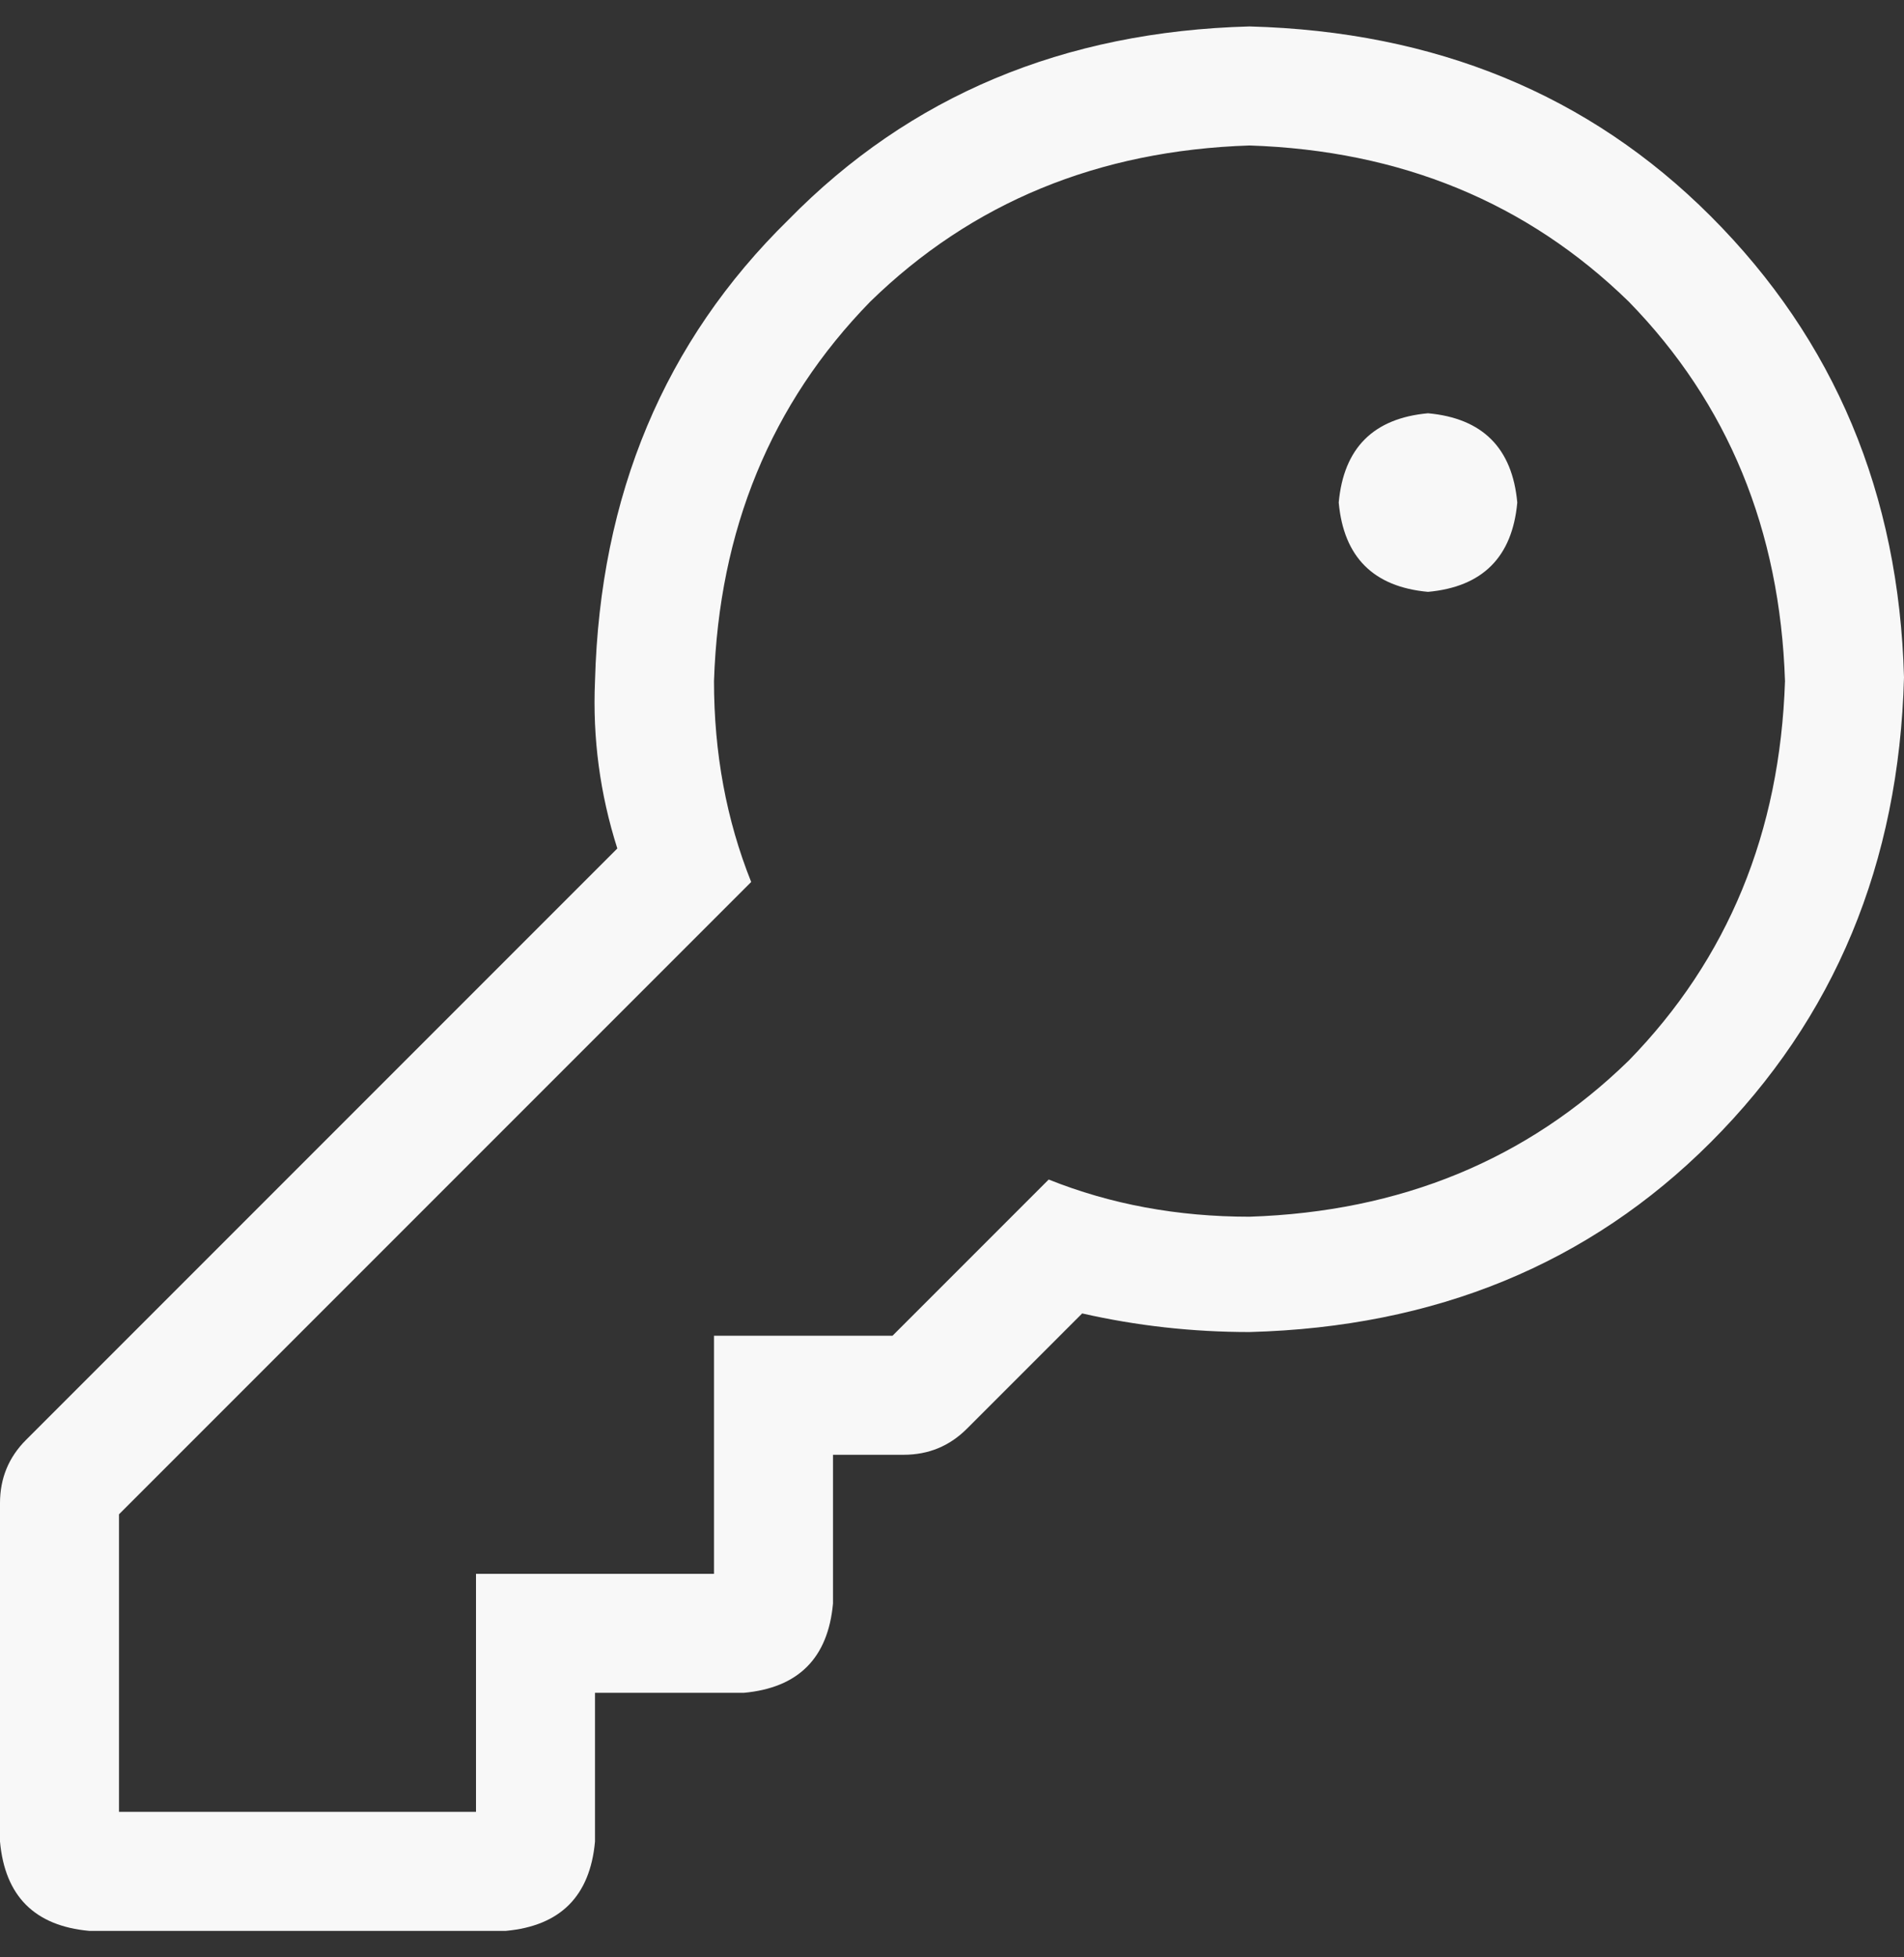 <svg xmlns="http://www.w3.org/2000/svg" width="36" height="37" viewBox="0 0 36 37" fill="none"><rect x="0" y="0" width="36" height="37" fill="#333333" stroke="none"/><path d="M23.625 0.5C27.141 0.594 30.047 1.789 32.344 4.086C34.688 6.43 35.906 9.336 36 12.805C35.906 16.32 34.688 19.25 32.344 21.594C30.047 23.891 27.141 25.086 23.625 25.18C22.547 25.18 21.492 25.062 20.461 24.828L18.281 27.008C17.953 27.336 17.555 27.5 17.086 27.5H15.75V30.312C15.656 31.344 15.094 31.906 14.062 32H11.25V34.812C11.156 35.844 10.594 36.406 9.562 36.5H1.688C0.656 36.406 0.094 35.844 0 34.812V28.414C0 27.945 0.164 27.547 0.492 27.219L11.672 16.039C11.344 15.008 11.203 13.953 11.25 12.875C11.344 9.359 12.562 6.453 14.906 4.156C17.203 1.812 20.109 0.594 23.625 0.5ZM23.625 23C26.484 22.906 28.875 21.922 30.797 20.047C32.672 18.125 33.656 15.734 33.75 12.875C33.656 10.016 32.672 7.625 30.797 5.703C28.875 3.828 26.484 2.844 23.625 2.75C20.766 2.844 18.375 3.828 16.453 5.703C14.578 7.625 13.594 10.016 13.5 12.875C13.5 14.234 13.734 15.5 14.203 16.672L2.25 28.625V34.25H9V29.75H13.5V25.25H16.875L19.828 22.297C21 22.766 22.266 23 23.625 23ZM27 7.812C28.031 7.906 28.594 8.469 28.688 9.5C28.594 10.531 28.031 11.094 27 11.188C25.969 11.094 25.406 10.531 25.312 9.5C25.406 8.469 25.969 7.906 27 7.812Z" fill="#F8F8F8"></path></svg>